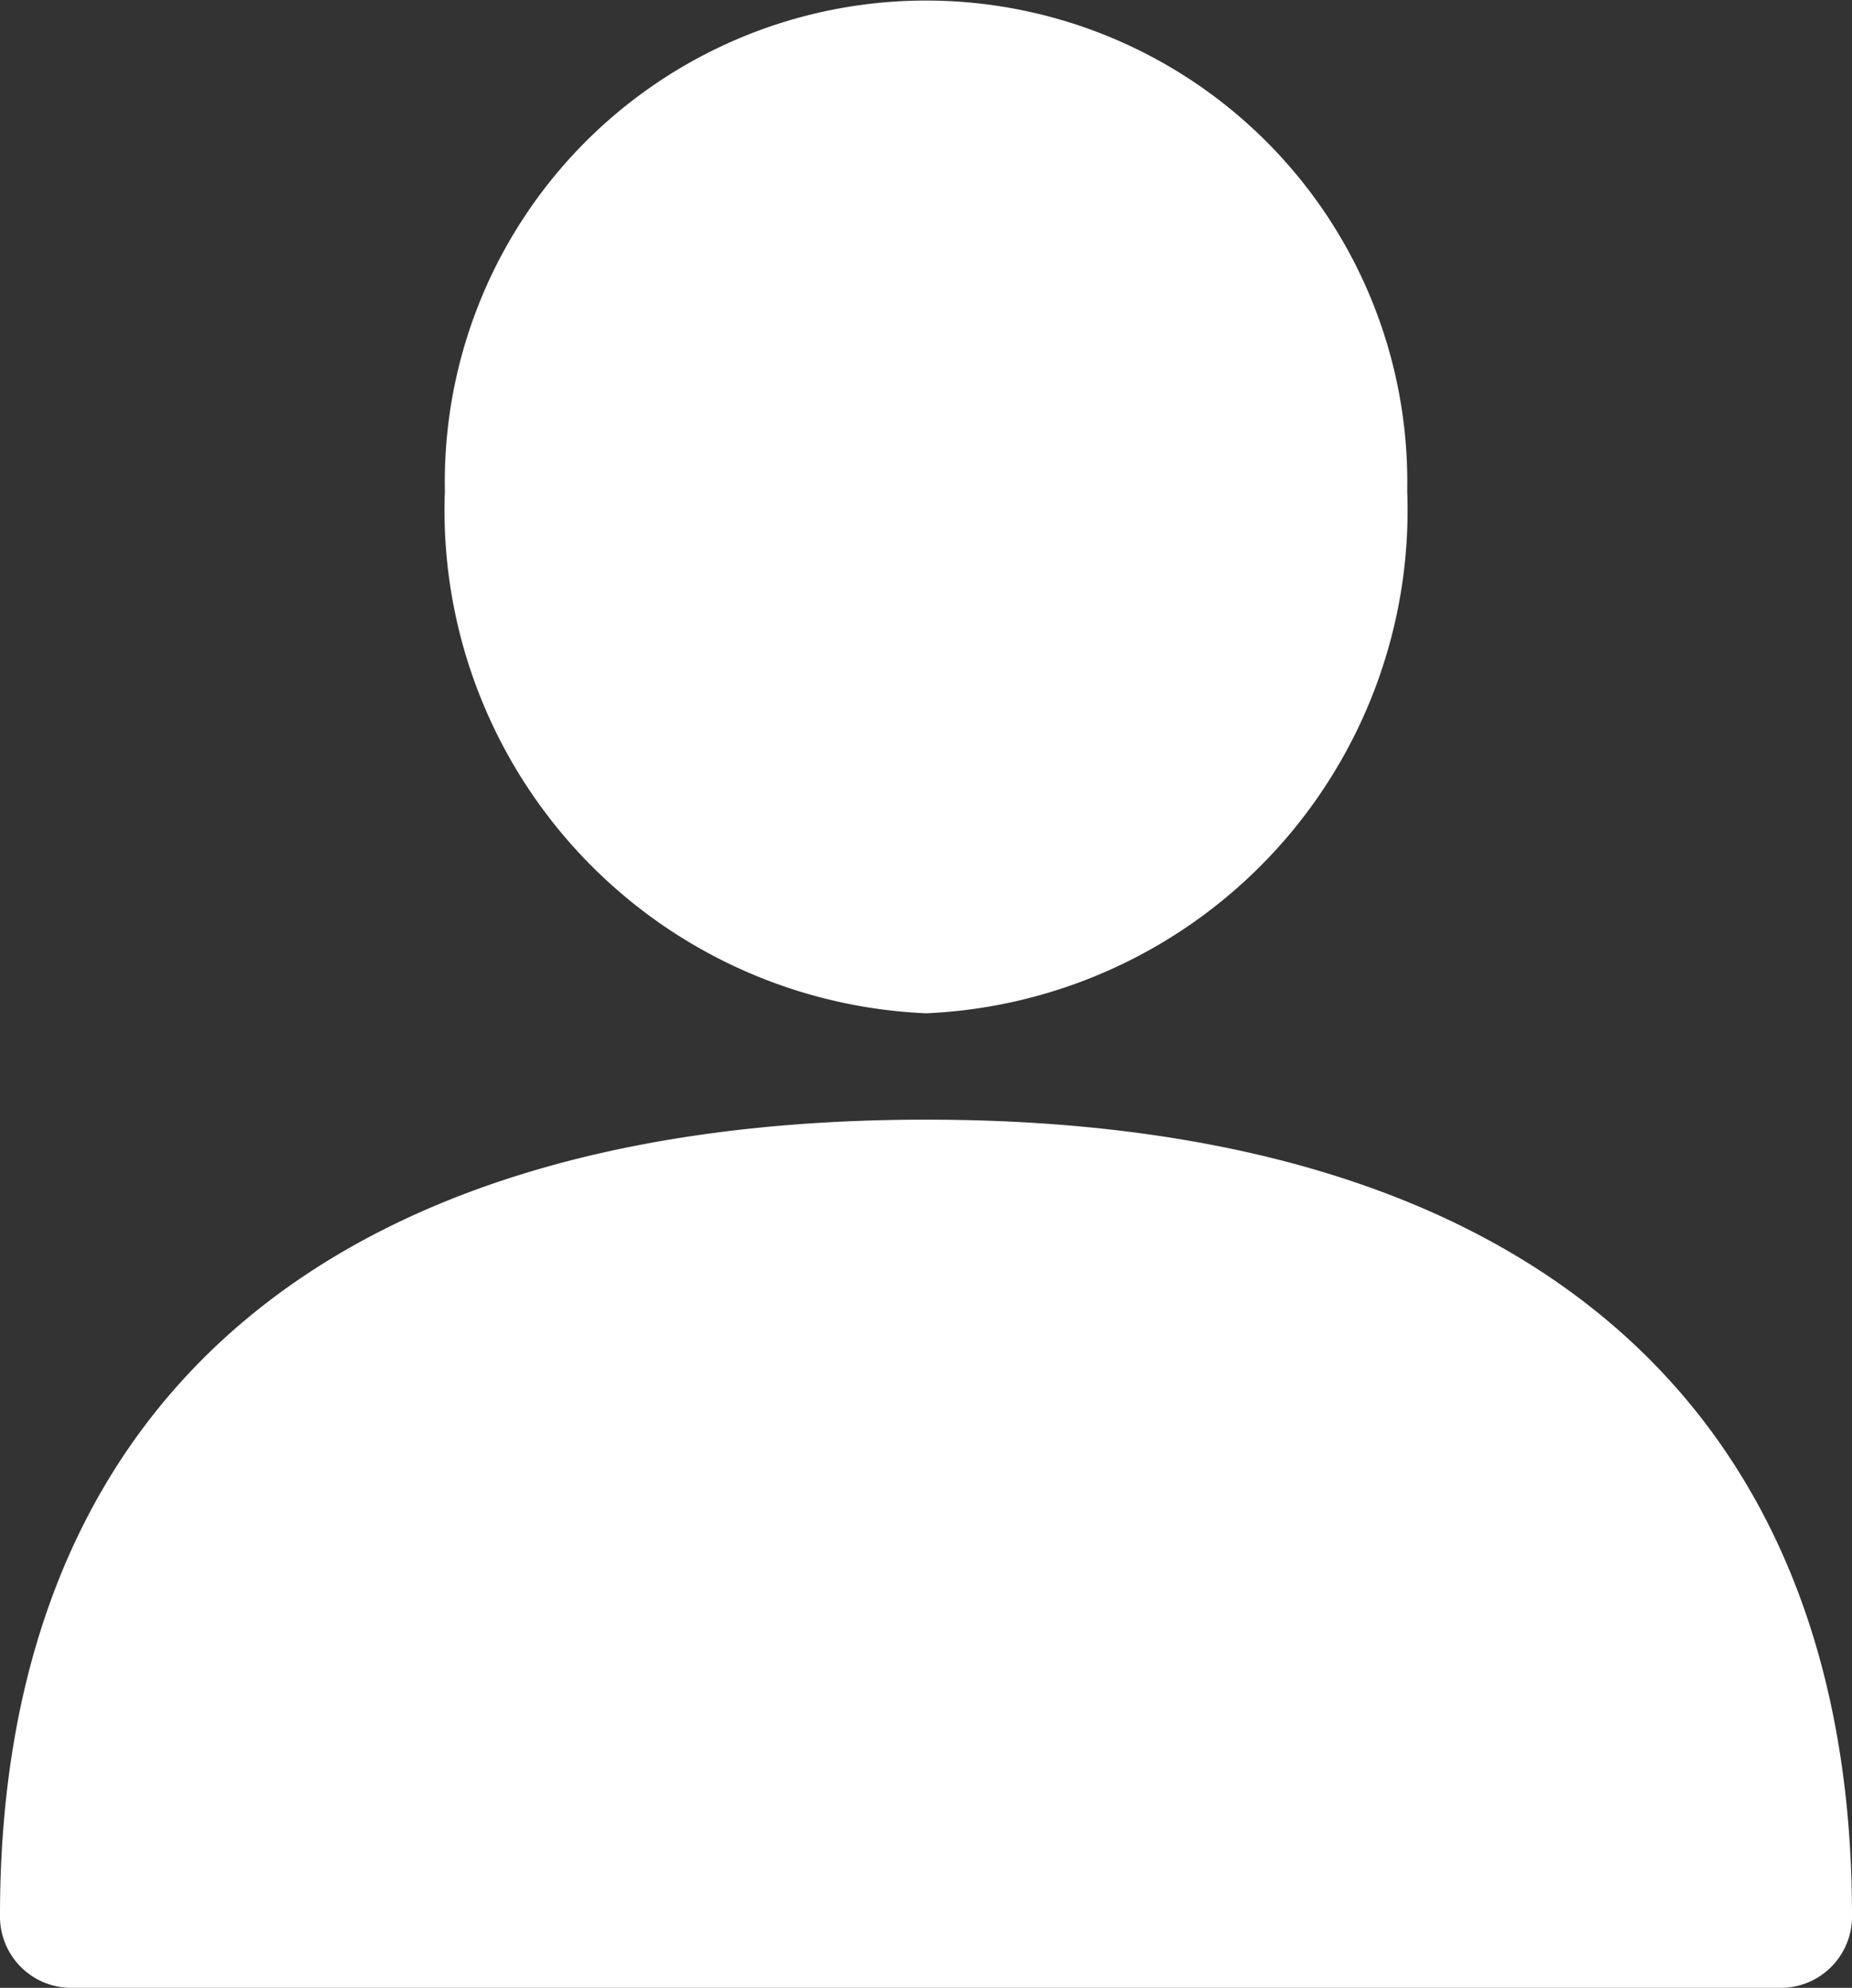 <svg xmlns="http://www.w3.org/2000/svg" width="21.855" height="23.453" viewBox="0 0 21.855 23.453">
  <rect x="0" y="0" width="21.855" height="23.453" fill="#333333" stroke="none"/>
  <g id="user" transform="translate(-14.629)">
    <path id="Path_604" data-name="Path 604" d="M25.557,241.894c-7.047,0-10.928,3.338-10.928,9.387a.841.841,0,0,0,.856.856H35.628a.841.841,0,0,0,.856-.856C36.484,245.232,32.6,241.894,25.557,241.894Z" transform="translate(0 -228.684)" fill="#fff"/>
    <path id="Path_605" data-name="Path 605" d="M116.437,11.955a5.939,5.939,0,0,0,5.678-6.163,5.679,5.679,0,1,0-11.356,0A5.939,5.939,0,0,0,116.437,11.955Z" transform="translate(-90.88)" fill="#fff"/>
  </g>
</svg>

